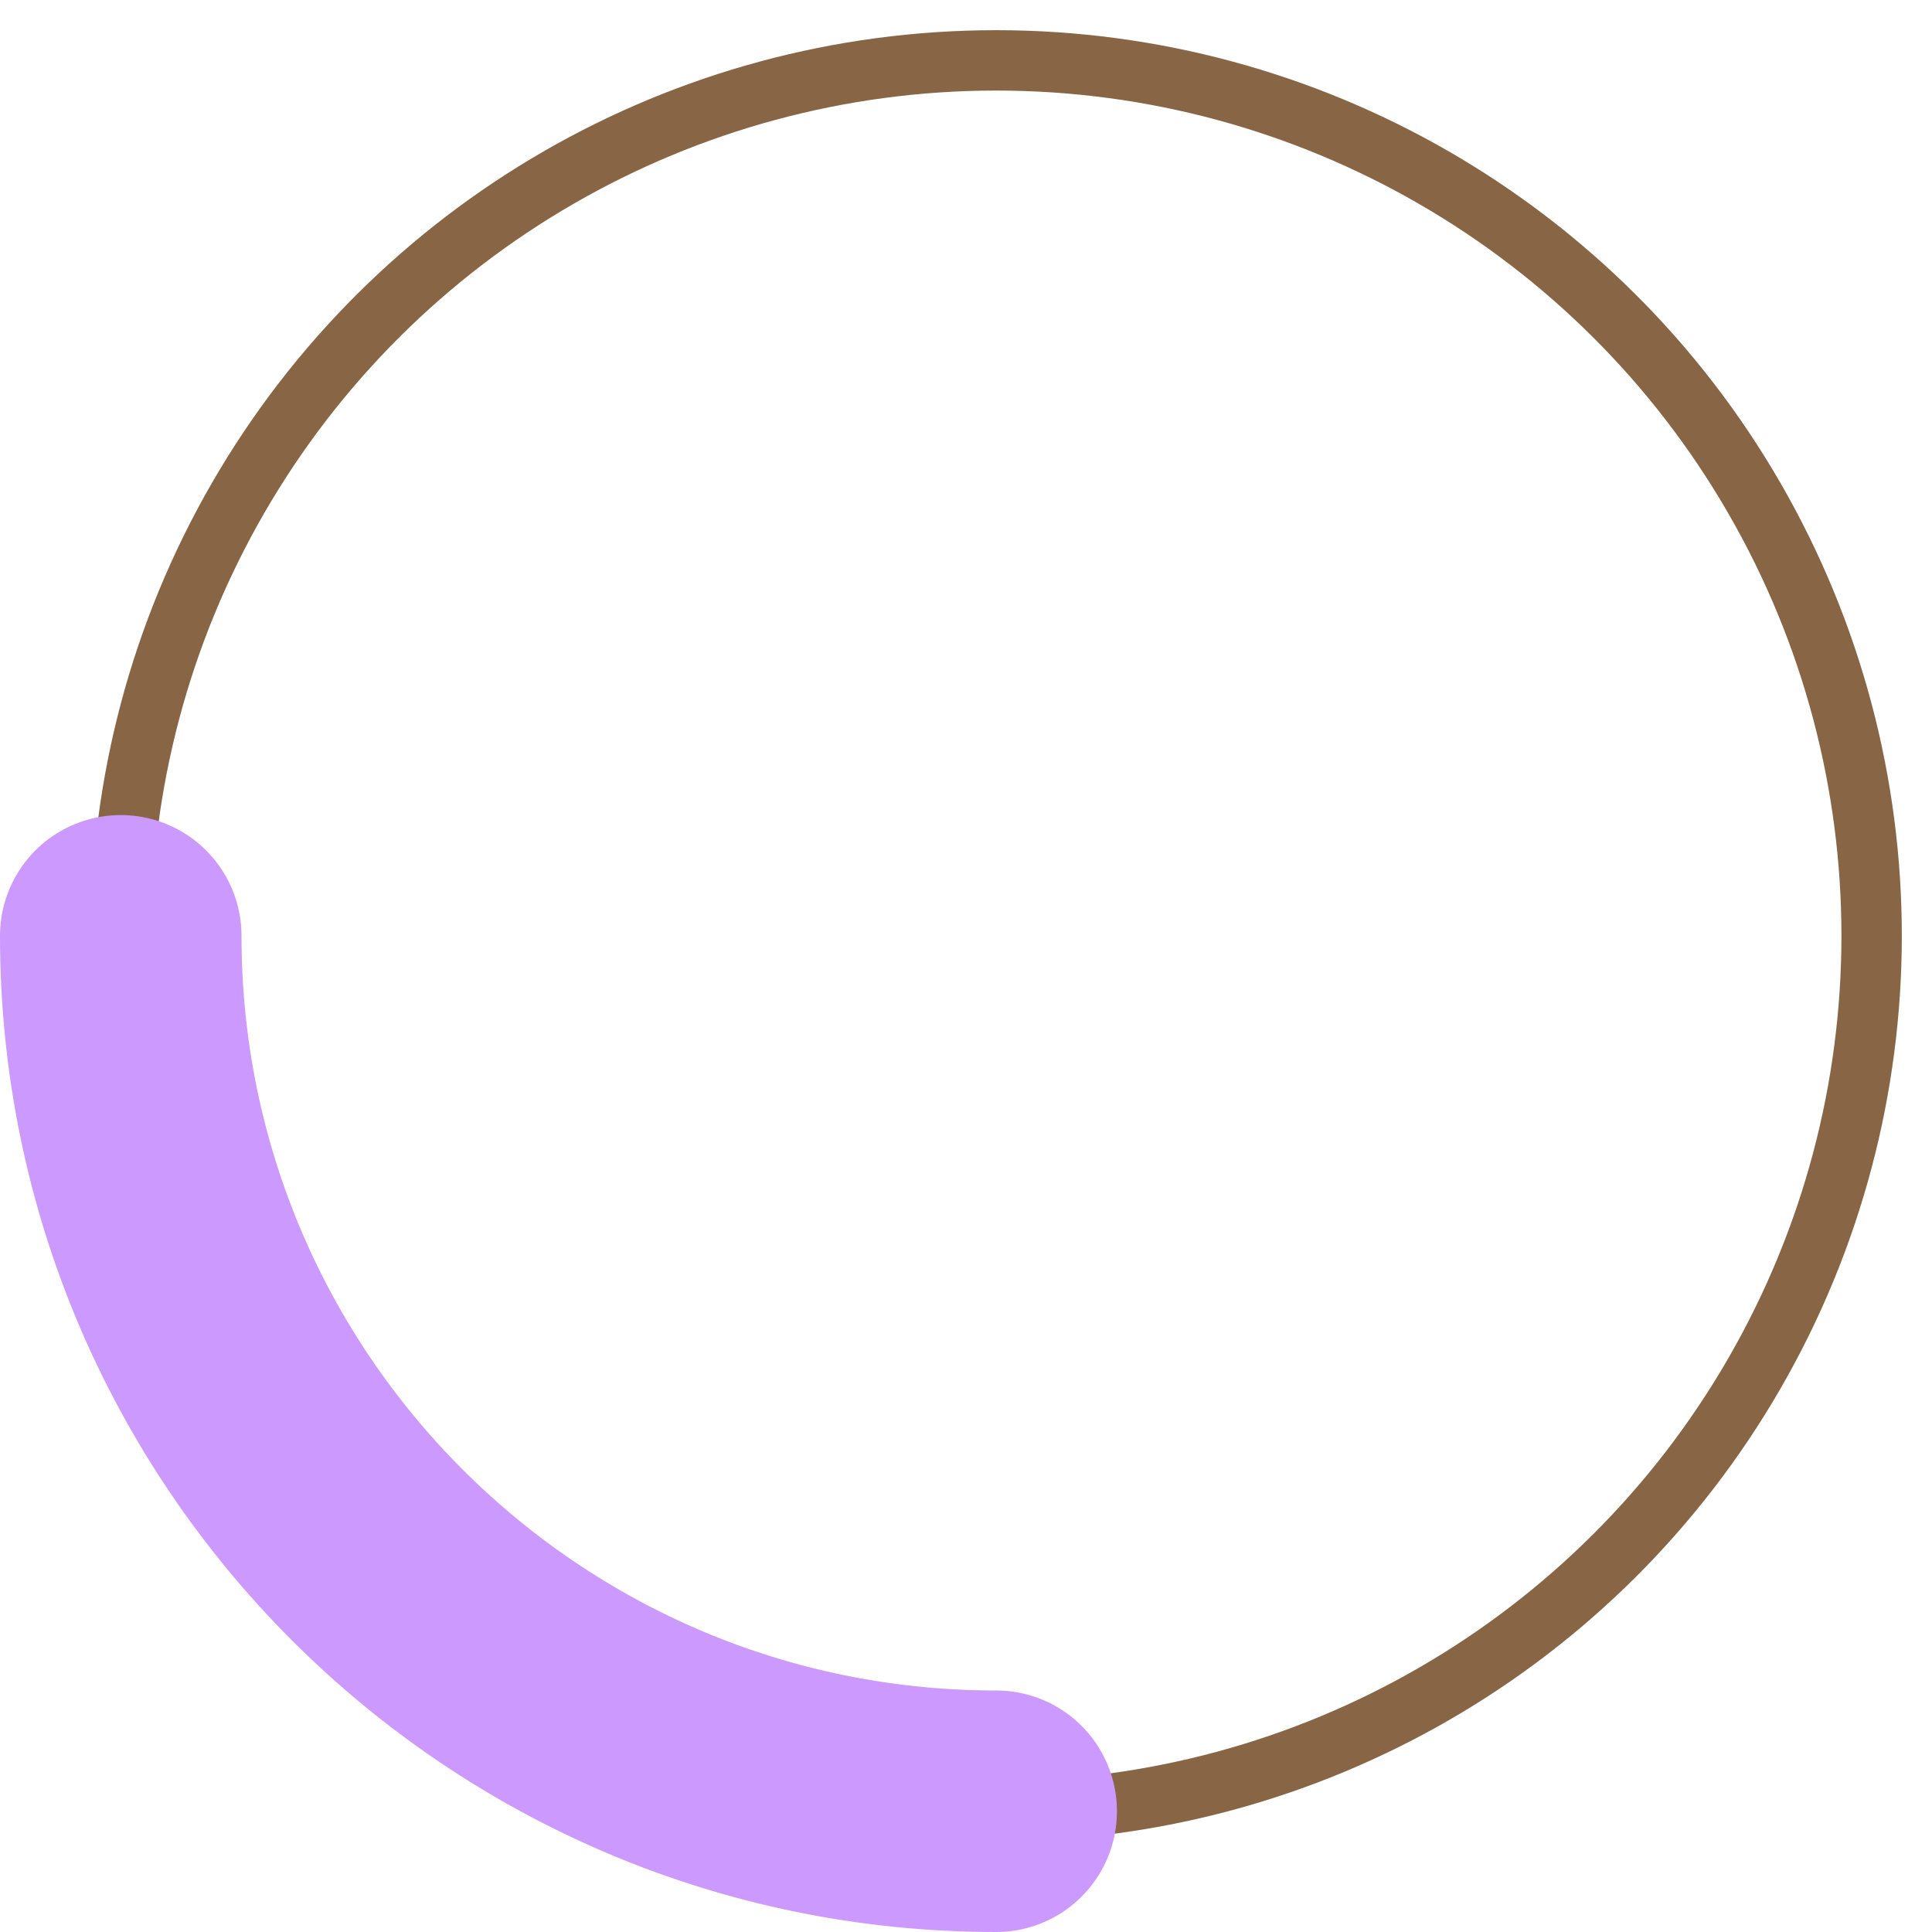 <svg width="32" height="32" viewBox="0 0 32 32" fill="none" xmlns="http://www.w3.org/2000/svg">
<circle cx="16.5" cy="15.5" r="14.5" transform="rotate(-90 16.5 15.5)" stroke="#876545"/>
<path d="M16.5 30C8.492 30 2 23.508 2 15.5" stroke="#CC99FE" stroke-width="4" stroke-linecap="round"/>
</svg>
